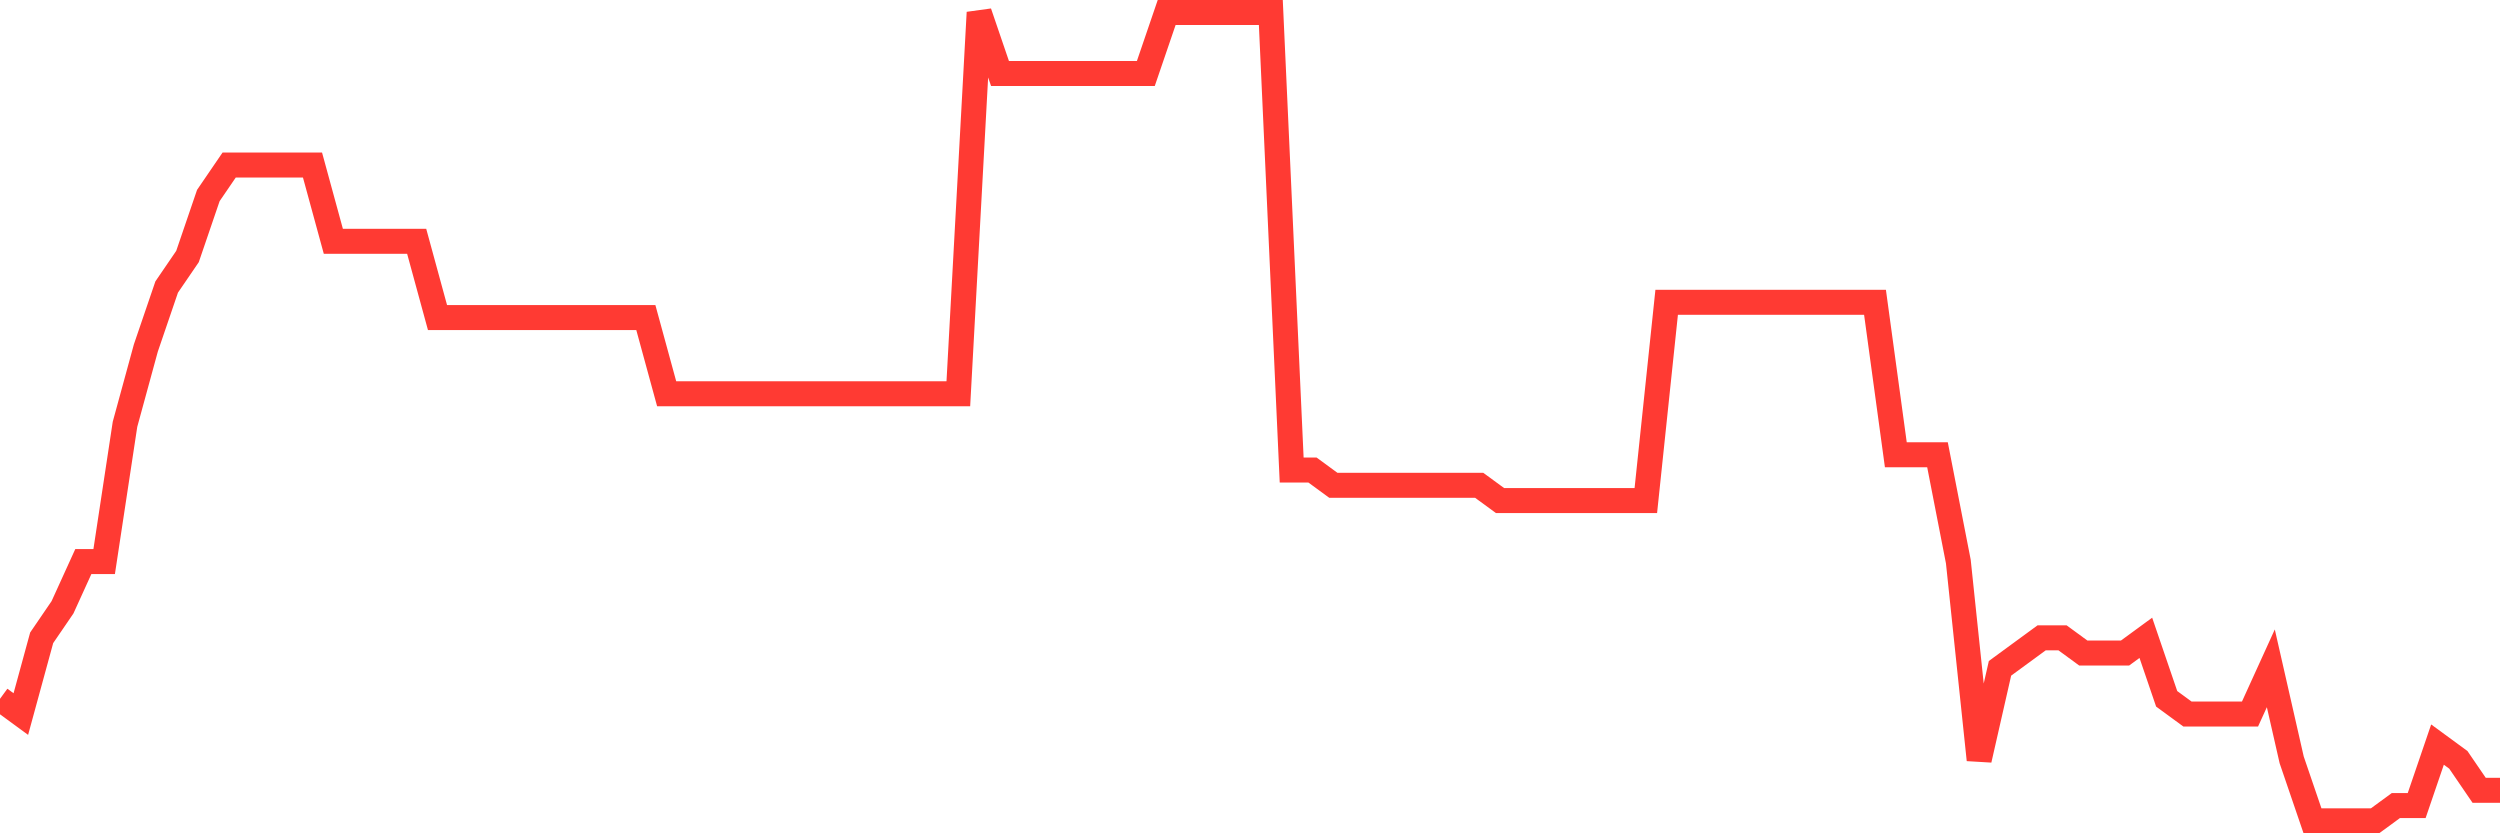<svg
  xmlns="http://www.w3.org/2000/svg"
  xmlns:xlink="http://www.w3.org/1999/xlink"
  width="120"
  height="40"
  viewBox="0 0 120 40"
  preserveAspectRatio="none"
>
  <polyline
    points="0,33.543 1,34.275 2,30.615 3,29.151 4,26.955 5,26.955 6,20.366 7,16.706 8,13.777 9,12.313 10,9.385 11,7.921 12,7.921 13,7.921 14,7.921 15,7.921 16,11.581 17,11.581 18,11.581 19,11.581 20,11.581 21,15.242 22,15.242 23,15.242 24,15.242 25,15.242 26,15.242 27,15.242 28,15.242 29,15.242 30,15.242 31,15.242 32,18.902 33,18.902 34,18.902 35,18.902 36,18.902 37,18.902 38,18.902 39,18.902 40,18.902 41,18.902 42,18.902 43,18.902 44,18.902 45,18.902 46,18.902 47,0.6 48,3.528 49,3.528 50,3.528 51,3.528 52,3.528 53,3.528 54,3.528 55,3.528 56,0.6 57,0.6 58,0.6 59,0.6 60,0.6 61,0.6 62,22.562 63,22.562 64,23.294 65,23.294 66,23.294 67,23.294 68,23.294 69,23.294 70,23.294 71,23.294 72,24.026 73,24.026 74,24.026 75,24.026 76,24.026 77,24.026 78,24.026 79,24.026 80,14.509 81,14.509 82,14.509 83,14.509 84,14.509 85,14.509 86,14.509 87,14.509 88,14.509 89,14.509 90,14.509 91,21.83 92,21.83 93,21.83 94,26.955 95,36.472 96,32.079 97,31.347 98,30.615 99,30.615 100,31.347 101,31.347 102,31.347 103,30.615 104,33.543 105,34.275 106,34.275 107,34.275 108,34.275 109,32.079 110,36.472 111,39.4 112,39.4 113,39.4 114,39.4 115,38.668 116,38.668 117,35.74 118,36.472 119,37.936 120,37.936"
    fill="none"
    stroke="#ff3a33"
    stroke-width="1.2"
  >
  </polyline>
</svg>
